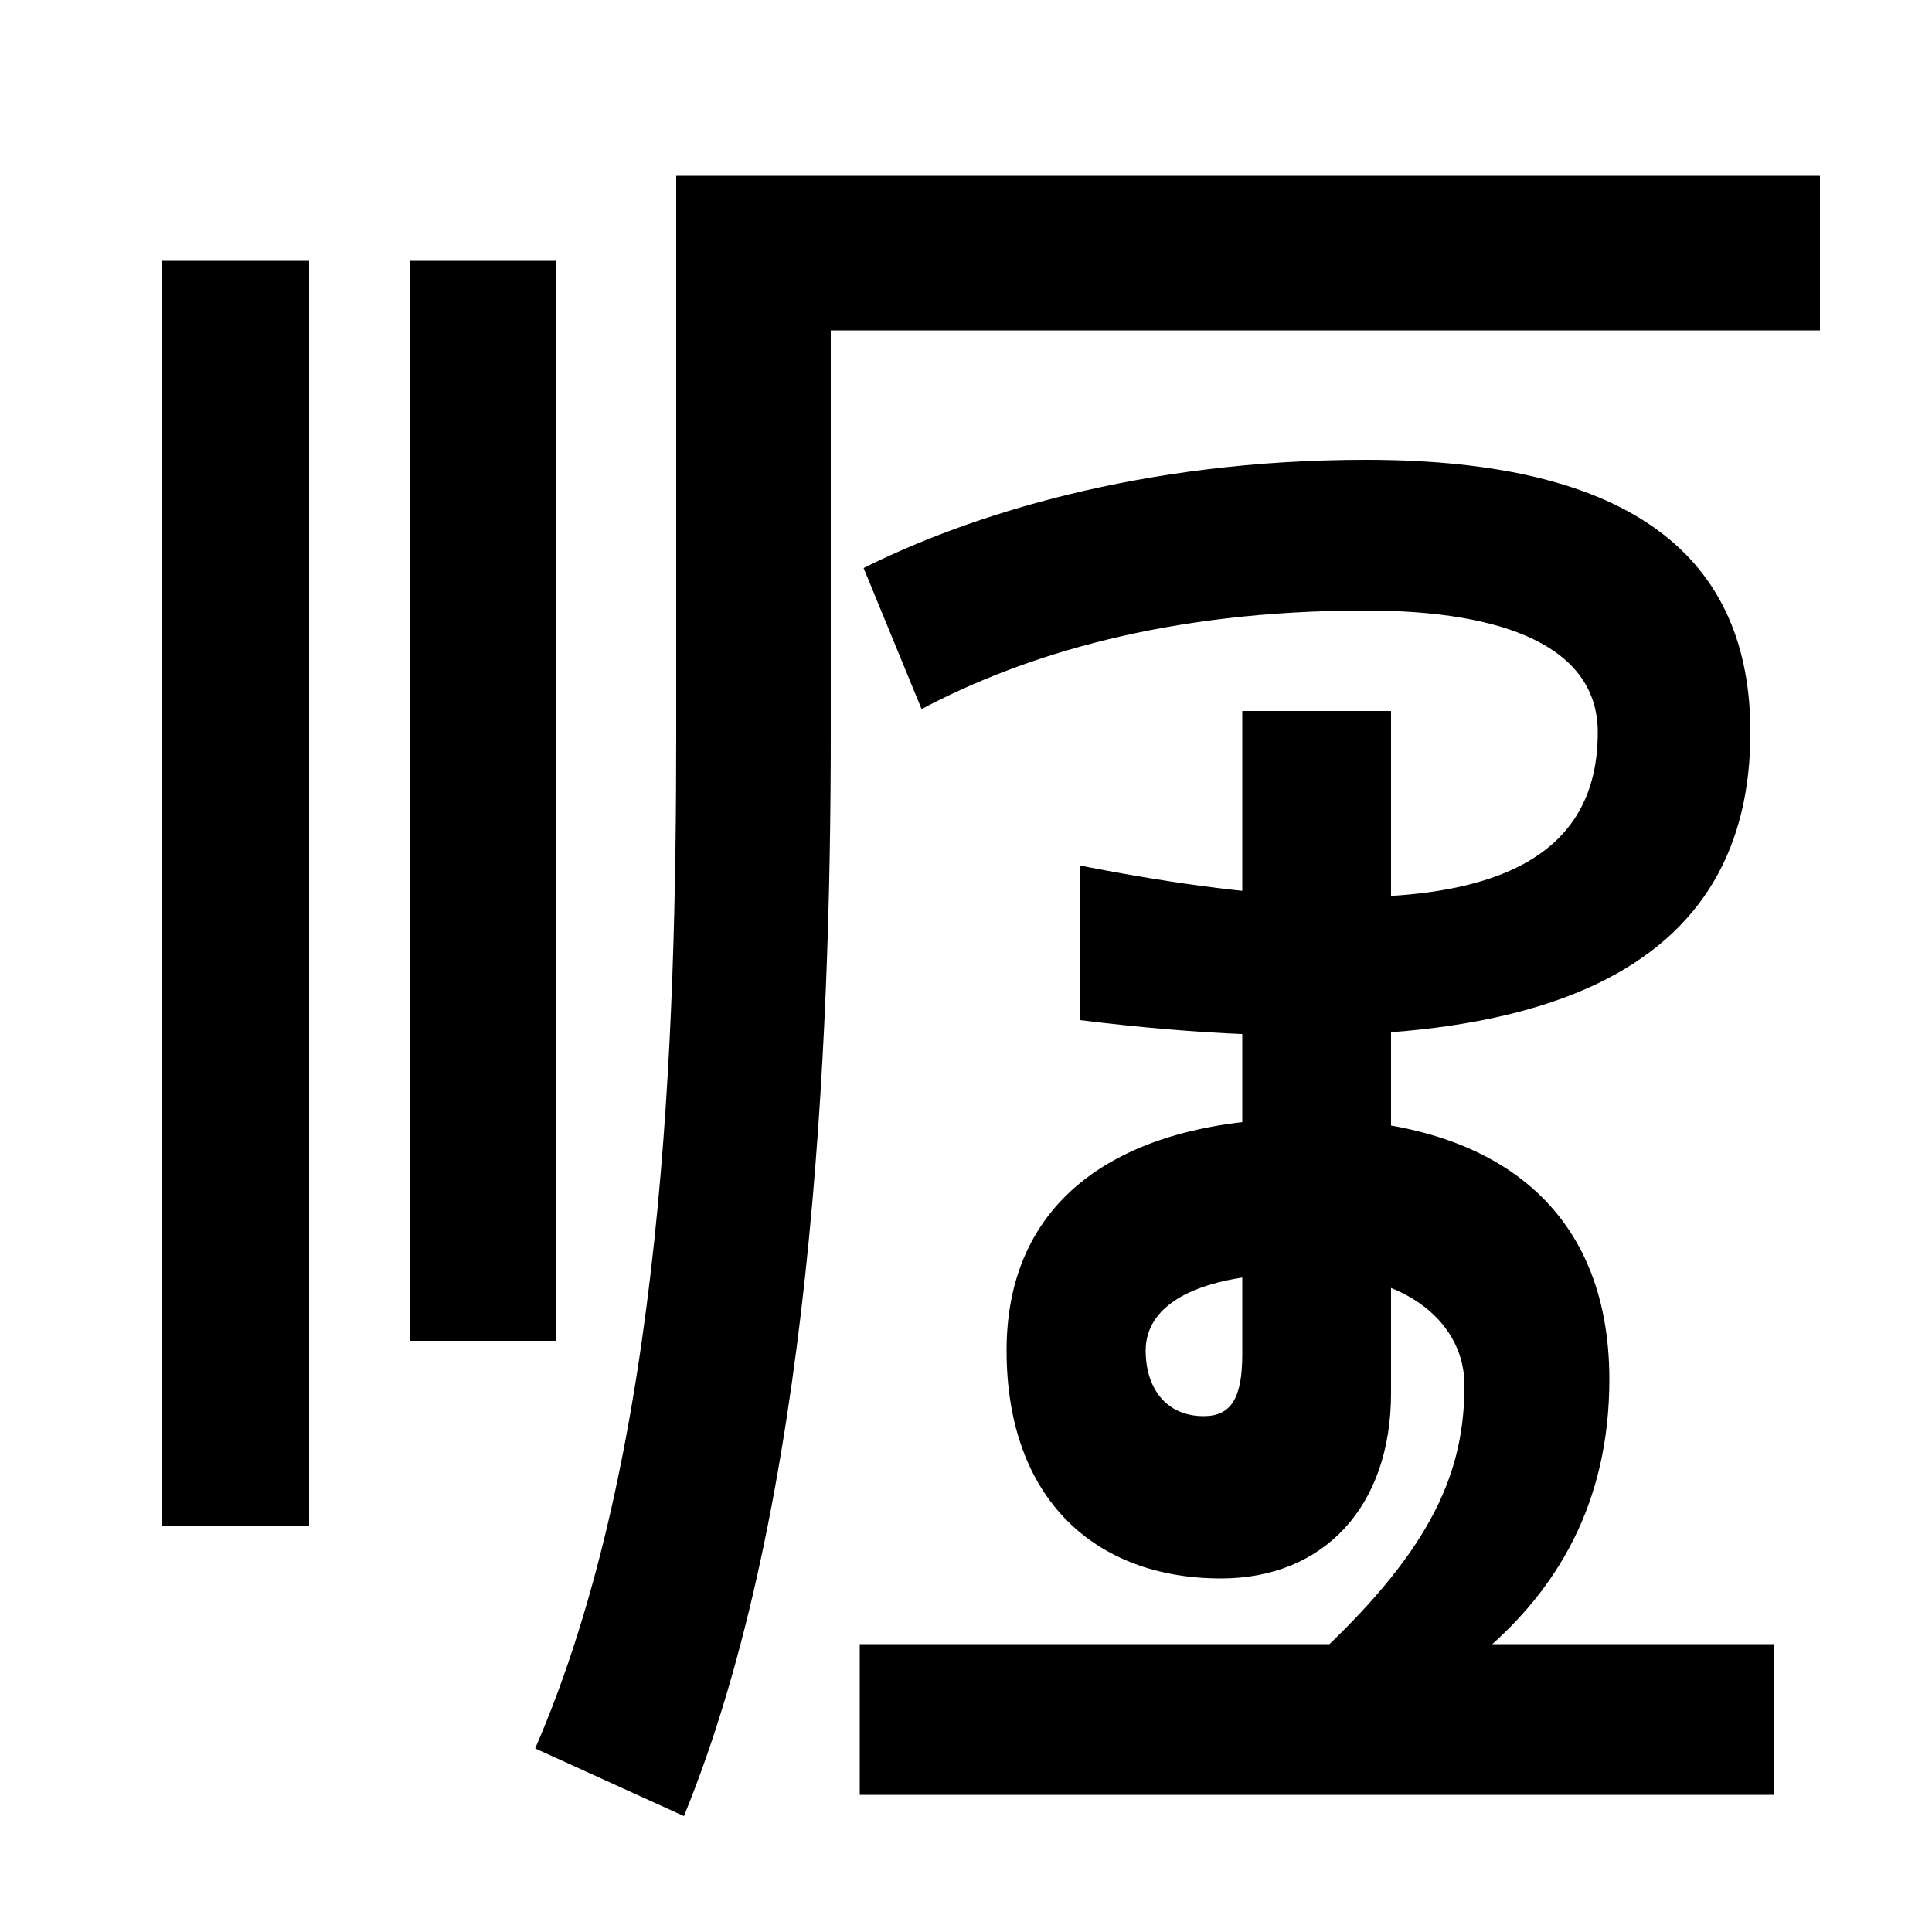 <svg xmlns="http://www.w3.org/2000/svg" width="1000" height="1000"><path d="M84 90H160V745H84ZM212 186H288V745H212ZM277 -25 354 -60C420 101 430 338 430 501V709H942V789H350V501C350 346 344 129 277 -25ZM559 432V352C809 321 906 383 906 501C906 590 847 642 707 642C590 642 501 613 447 586L477 513C530 541 604 564 707 564C779 564 827 545 827 501C827 432 767 391 559 432ZM445 -49H918V29H445ZM685 26H769C805 57 833 101 833 166C833 256 772 301 676 301C585 301 521 263 521 181C521 104 567 63 632 63C685 63 720 100 720 159V512H643V179C643 156 637 147 623 147C604 147 593 161 593 181C593 204 618 221 676 221C730 221 758 194 758 163C758 119 742 80 685 26Z" transform="translate(0, 880) scale(1,-1)" /></svg>